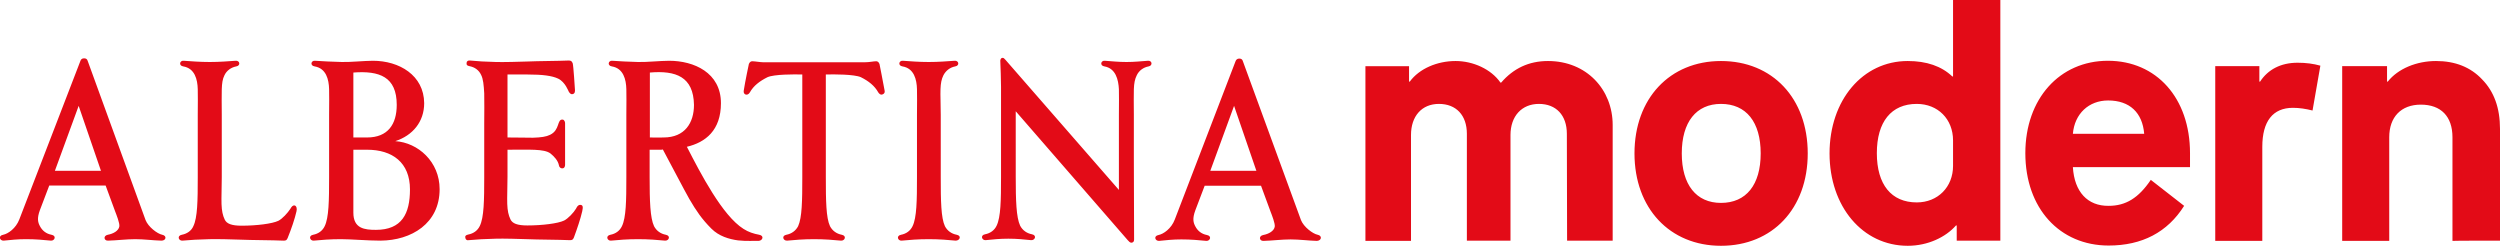 <?xml version="1.0" encoding="utf-8"?>
<!-- Generator: Adobe Illustrator 24.0.3, SVG Export Plug-In . SVG Version: 6.00 Build 0)  -->
<svg version="1.1" id="Ebene_1" xmlns="http://www.w3.org/2000/svg" xmlns:xlink="http://www.w3.org/1999/xlink" x="0px" y="0px"
	 viewBox="0 0 1020.2 100.3" style="enable-background:new 0 0 1020.2 100.3;" xml:space="preserve">
<style type="text/css">
	.st0{clip-path:url(#SVGID_2_);fill:#E30B17;}
</style>
<g>
	<g>
		<defs>
			<rect id="SVGID_1_" width="1020.2" height="100.3"/>
		</defs>
		<clipPath id="SVGID_2_">
			<use xlink:href="#SVGID_1_"  style="overflow:visible;"/>
		</clipPath>
		<path class="st0" d="M41.2,69.7H22.4l9.7-26.5L41.2,69.7z M66.2,95.8c-2-0.4-5.7-3.2-6.8-6L35.8,24.9c-0.2-0.7-0.6-1.1-1.5-1.1
			c-0.9,0-1.3,0.5-1.5,1.1L7.9,89.5c-1.4,3.7-4.6,5.9-6.6,6.3c-2.2,0.4-1.4,2.5,0.2,2.4c3-0.3,5.6-0.6,9.1-0.6c4,0,7.1,0.3,10.2,0.6
			c1.5,0.1,2.4-2,0.2-2.4c-2.1-0.4-3.7-1.6-4.7-3.5c-0.8-1.5-1.3-3.1,0-6.6l3.8-10h23l3.9,10.6c0.5,1.3,1.9,4.8,1.7,6.1
			c-0.3,1.8-2.5,3-4.7,3.4c-2,0.4-1.6,2.5,0.1,2.4c3.7-0.1,7.4-0.6,11.1-0.6c3.6,0,7.1,0.5,10.7,0.6C67.8,98.2,68.2,96.2,66.2,95.8
			 M121,86.2c0.5-2.3-1.1-3.2-2.2-1.5l-0.3,0.5c-1.1,1.7-3.3,4.1-4.9,4.9c-2.5,1.2-8.9,2-15,2c-4.1,0-6.1-0.8-6.9-2.5
			s-1.2-3.5-1.3-6.3c-0.1-2.8,0.1-6.3,0.1-11V46.9c0-4.8-0.1-8,0-10.5c0.1-2.5,0.3-4.1,1.1-5.7c0.9-1.9,2.7-3.2,4.8-3.6
			c1.9-0.3,1.5-2.5-0.3-2.3c-3,0.2-6.4,0.5-10.5,0.5c-4.1,0-7.5-0.3-10.6-0.5c-1.7-0.2-2.2,2-0.2,2.3c4.7,0.8,5.8,5.3,5.9,9.3
			c0.1,2.5,0,5.6,0,10.5v25.4c0,9.6-0.1,16.5-1.8,20c-0.8,1.9-2.6,3.1-4.7,3.5c-2.1,0.4-1.3,2.5,0.2,2.4c3-0.3,6.8-0.5,11.1-0.6
			c2.6-0.1,10.2,0.1,12.7,0.2c4.4,0.2,13.1,0.2,17.5,0.4c0.9,0,1.3-0.1,1.7-1.1C118.9,93.4,120.3,89.3,121,86.2 M167.3,77.3
			c0,9.9-3.3,16.5-13.9,16.5c-4.6,0-9.2-0.5-9.2-7V61.1h5.6C160.1,61.1,167.3,66.3,167.3,77.3 M149.8,56.1h-5.6V29.6
			c10.6-0.8,17.7,1.7,17.7,13.2C161.9,50.7,158.3,56.1,149.8,56.1 M179.4,77.2c0-11.2-8.8-19-18.1-19.6c7.1-2.3,11.8-7.9,11.8-15.5
			c-0.1-11.4-10.2-17.3-20.9-17.3c-3.6,0-9.1,0.6-12.7,0.5c-4.1-0.1-7.9-0.3-10.9-0.5c-1.7-0.2-2.2,2-0.2,2.3
			c4.7,0.8,5.8,5.3,5.9,9.3c0.1,2.5,0,5.6,0,10.5v25.4c0,9.6-0.1,16.5-1.8,20c-0.9,1.9-2.6,3.1-4.7,3.5s-1.3,2.5,0.2,2.4
			c3-0.3,6.8-0.6,11.1-0.6c4.3,0,10.9,0.6,16.2,0.6C167.9,98.1,179.4,91.2,179.4,77.2 M237.6,86.2c0.4-1.8,0.3-2.6-0.9-2.6
			c-1,0-1.6,1.5-1.6,1.5c-1,1.7-3.3,4.1-4.9,4.9c-2.5,1.2-8.9,2-15,2c-4.1,0-6.1-0.8-6.9-2.5s-1.2-3.5-1.3-6.3
			c-0.1-2.8,0.1-6.3,0.1-11V61.1c9,0,14.9-0.4,17.5,1.5c1.6,1.3,3.1,2.9,3.5,4.9c0.1,0.8,0.8,1.3,1.5,1.2c0.9-0.1,1-1.1,1-1.5V50.3
			c0-0.4-0.2-1.4-1-1.5c-2.4-0.2-1,4.2-5.1,6.2c-1.6,0.8-3.7,1.1-7,1.2c-3.1,0-6-0.1-10.4-0.1V30.4h8.2c6.1,0,10,0.5,12.5,1.7
			c2.9,1.4,4.2,5.2,4.3,5.3c0.4,0.6,0.8,1.2,1.6,1c1-0.2,1-1.3,0.9-2.1c0,0-0.6-9.7-0.9-10.5c-0.4-1-0.9-1.1-1.7-1.1
			c-4.4,0.2-12.4,0.2-16.8,0.4c-2.5,0.1-10.3,0.3-12.8,0.2c-4.3-0.1-7.6-0.3-10.6-0.6c-0.8-0.1-1.4,0.3-1.4,1
			c-0.1,0.8,0.2,1.1,1.2,1.3c2.1,0.4,3.8,1.6,4.7,3.5c0.9,1.7,1.1,4.2,1.3,7.6c0.1,3.4,0,7.6,0,12.4v21.7c0,9.6-0.1,16.5-1.8,20
			c-0.9,1.9-2.6,3.1-4.7,3.5c-1.1,0.2-1.4,0.7-1.2,1.4c0.1,0.7,0.7,1.1,1.4,0.9c3-0.3,6.9-0.5,11.1-0.6c2.6-0.1,10.2,0.1,12.6,0.2
			c4.4,0.2,13.1,0.2,17.5,0.4c0.9,0,1.3-0.1,1.7-1.1C235.5,93.4,236.9,89.3,237.6,86.2 M270.8,56.1c0,0-3.9,0.1-5.6,0V29.6
			c10.6-0.9,17.8,1.7,18,13.2C283.2,50.1,279.5,56.1,270.8,56.1 M309.8,95.8c-2.2-0.4-4.4-1.1-6.4-2.4c-8.6-5.4-17.5-22.6-23.1-33.5
			c7.6-1.8,13.9-6.7,13.9-17.8c0-12.5-11.1-17.3-21.1-17.3c-3.6,0-9.2,0.6-12.7,0.5c-4.1-0.1-7.5-0.3-10.5-0.5
			c-1.7-0.2-2.2,2-0.2,2.3c4.7,0.8,5.8,5.3,5.9,9.3c0.1,2.5,0,5.6,0,10.5v25.4c0,9.6-0.1,16.5-1.8,20c-0.9,1.9-2.6,3.1-4.7,3.5
			s-1.3,2.5,0.2,2.4c3-0.3,6.8-0.6,11.1-0.6c4.3,0,8,0.3,11,0.6c1.6,0.1,2.4-2,0.3-2.4c-2.1-0.4-3.8-1.6-4.8-3.5
			c-1.6-3.4-1.8-10.4-1.8-20V61.1h4.8l0.6-0.1c5,9.3,8.1,15.4,10.8,20.2c2.8,4.8,5.1,8.2,9,12.1c3.1,3.1,7.2,4.3,10.9,4.8
			c3.6,0.4,6.9,0.1,8.4,0.2C311.2,98.2,312,96.2,309.8,95.8 M361,37c-0.7-3.9-2.1-10.9-2.1-10.9c-0.4-1-1-1.1-1.4-1.1
			c-1,0-2.7,0.4-4.4,0.4h-41.8c-1,0-3.3-0.4-4.3-0.4c-0.5,0-1,0.2-1.4,1.1c0,0-1.5,7-2.1,10.9c-0.3,1.7,1.6,2.3,2.5,0.7
			c1.5-2.7,4-4.6,7.2-6.2c2.7-1.2,10.9-1.2,14.2-1.1v41.9c0,9.6-0.1,16.5-1.7,20c-1,1.9-2.7,3.1-4.8,3.5s-1.3,2.5,0.3,2.4
			c3-0.3,6.8-0.6,11-0.6s8,0.3,11,0.6c1.6,0.1,2.4-2,0.3-2.4c-2.1-0.4-3.8-1.6-4.8-3.5c-1.6-3.4-1.7-10.4-1.7-20V30.4
			c3.3-0.1,11.6-0.1,14.3,1.1c3.2,1.6,5.6,3.5,7.1,6.2c0.3,0.5,1,1.2,1.8,0.8C361,38.2,361.1,37.6,361,37 M390.4,95.8
			c-2.1-0.4-3.8-1.6-4.8-3.5c-1.6-3.4-1.7-10.4-1.7-20V46.9c0-4.8-0.2-8-0.1-10.5c0.1-2.5,0.4-4.1,1.2-5.7c1-1.9,2.7-3.2,4.8-3.6
			c1.9-0.3,1.5-2.5-0.3-2.3c-3,0.2-6.4,0.5-10.5,0.5s-7.5-0.3-10.5-0.5c-1.7-0.2-2.2,2-0.2,2.3c4.7,0.8,5.8,5.3,5.9,9.3
			c0.1,2.5,0,5.6,0,10.5v25.4c0,9.6-0.1,16.5-1.8,20c-0.9,1.9-2.6,3.1-4.7,3.5s-1.3,2.5,0.2,2.4c3-0.3,6.8-0.6,11.1-0.6
			c4.3,0,8,0.3,11,0.6C391.7,98.2,392.5,96.2,390.4,95.8 M468.4,24.8c-3,0.2-5.3,0.5-8.7,0.5c-3.4,0-5.7-0.3-8.8-0.5
			c-1.7-0.2-2.2,2-0.2,2.3c4.6,0.8,5.7,5.4,5.9,9.3c0.1,2.4,0,5.6,0,10.5v30.6l-46.3-53.1l-0.1-0.1c-0.3-0.3-0.6-0.7-1-0.7
			c-1,0-1,1.2-1,1.2c0.1,3.7,0.3,6.8,0.3,10.6v36.7c0,9.6-0.1,16.5-1.8,20c-0.9,1.9-2.6,3.1-4.7,3.5s-1.3,2.5,0.2,2.4
			c3-0.3,5.7-0.6,9.3-0.6s6.3,0.3,9.3,0.6c1.6,0.1,2.4-2,0.3-2.4c-2.1-0.4-3.8-1.6-4.8-3.5c-1.6-3.4-1.8-10.4-1.8-20V45.4L460.2,98
			l0.4,0.4c0.3,0.4,0.9,0.8,1.4,0.6c0.9-0.3,0.8-1.1,0.8-1.7l-0.1-32.8V46.9c0-4.8-0.1-8,0-10.5c0.1-2.5,0.4-4.1,1.2-5.7
			c0.9-1.9,2.7-3.2,4.8-3.6C470.5,26.8,470.2,24.6,468.4,24.8 M512.7,69.7h-18.8l9.7-26.5L512.7,69.7z M537.7,95.8
			c-2-0.4-5.7-3.2-6.8-6l-23.7-64.8c-0.2-0.7-0.6-1.1-1.5-1.1c-0.8,0-1.3,0.5-1.5,1.1l-24.8,64.6c-1.4,3.7-4.6,5.9-6.6,6.3
			c-2.2,0.4-1.4,2.5,0.2,2.4c3-0.3,5.6-0.6,9.1-0.6c4,0,7.1,0.3,10.2,0.6c1.5,0.1,2.4-2,0.2-2.4c-2.1-0.4-3.7-1.6-4.7-3.5
			c-0.8-1.5-1.3-3.1,0-6.6l3.8-10h23l3.9,10.6c0.5,1.3,1.9,4.8,1.7,6.1c-0.3,1.8-2.5,3-4.7,3.4c-2,0.4-1.6,2.5,0.1,2.4
			c3.7-0.1,7.4-0.6,11.1-0.6c3.6,0,7.1,0.5,10.7,0.6C539.3,98.2,539.7,96.2,537.7,95.8 M639.5,98.2h18.6V51
			c0-14.4-10.6-26.1-26.4-26.1c-7.8,0-14.1,3-19.1,8.8h-0.3c-3.8-5.5-11.2-8.8-18.3-8.8c-7.5,0-14.8,3.1-18.7,8.4h-0.3v-6.3h-17.8
			v71.3h18.6V55.1c0-7.7,4.4-12.7,11.4-12.7s11.4,4.6,11.4,12.2v43.6h17.8V55.1c0-7.7,4.6-12.7,11.6-12.7s11.4,4.6,11.4,12.2
			L639.5,98.2L639.5,98.2z M718.5,62.6c0,12.8-5.9,20.2-16.2,20.2c-10.1,0-16-7.4-16-20.2s5.9-20.2,16-20.2
			C712.6,42.4,718.5,49.8,718.5,62.6 M737.7,62.6c0-22.5-14.4-37.7-35.4-37.7c-20.9,0-35.3,15.3-35.3,37.7s14.4,37.7,35.3,37.7
			C723.3,100.3,737.7,85.1,737.7,62.6 M797,67.7c0,8.6-6.2,14.9-14.8,14.9c-10.4,0-16.3-7.3-16.3-20.1s5.9-20.1,16.3-20.1
			c8.6,0,14.8,6.2,14.8,14.9V67.7z M798.5,98.2h17.8V0H797v31.2h-0.3c-4.4-4.2-10.5-6.3-18.2-6.3c-18.4,0-31.9,16-31.9,37.7
			s13.5,37.7,31.9,37.7c8.2,0,15.5-3.5,19.7-8.3h0.3L798.5,98.2L798.5,98.2z M845.9,54.6c0.7-8.2,6.5-13.6,14.4-13.6
			c8.8,0,14,5,14.7,13.6C875,54.6,845.9,54.6,845.9,54.6z M845.9,68.2h47.8v-5.7c0-22.5-13.7-37.7-33.5-37.7
			c-19.7,0-33.7,15.5-33.7,37.7c0,22.5,14,37.7,34,37.7c13.6,0,24-5.4,30.8-16.2l-13.6-10.6c-5,7.4-10.2,10.6-17.2,10.6
			C851.9,84.1,846.5,78.3,845.9,68.2 M943.7,45.1l3.2-18.3c-2.8-0.8-5.9-1.2-9.3-1.2c-6.9,0-12.1,2.8-15.3,7.7H922v-6.3h-18v71.3
			h19.2V59.9c0-10.4,4.3-15.9,12.5-15.9C938.3,44,940.9,44.4,943.7,45.1 M1020.2,98.2V52.6c0-8.5-2.4-15.2-7.3-20.2
			c-4.7-5-11-7.5-18.8-7.5c-7.9,0-15.5,3.1-19.7,8.4h-0.3v-6.3h-18.3v71.3h19.2V56c0-8.2,4.8-13.3,12.9-13.3
			c8.2,0,12.9,4.8,12.9,13.3v42.3C1001,98.2,1020.2,98.2,1020.2,98.2z"/>
	</g>
</g>
</svg>
